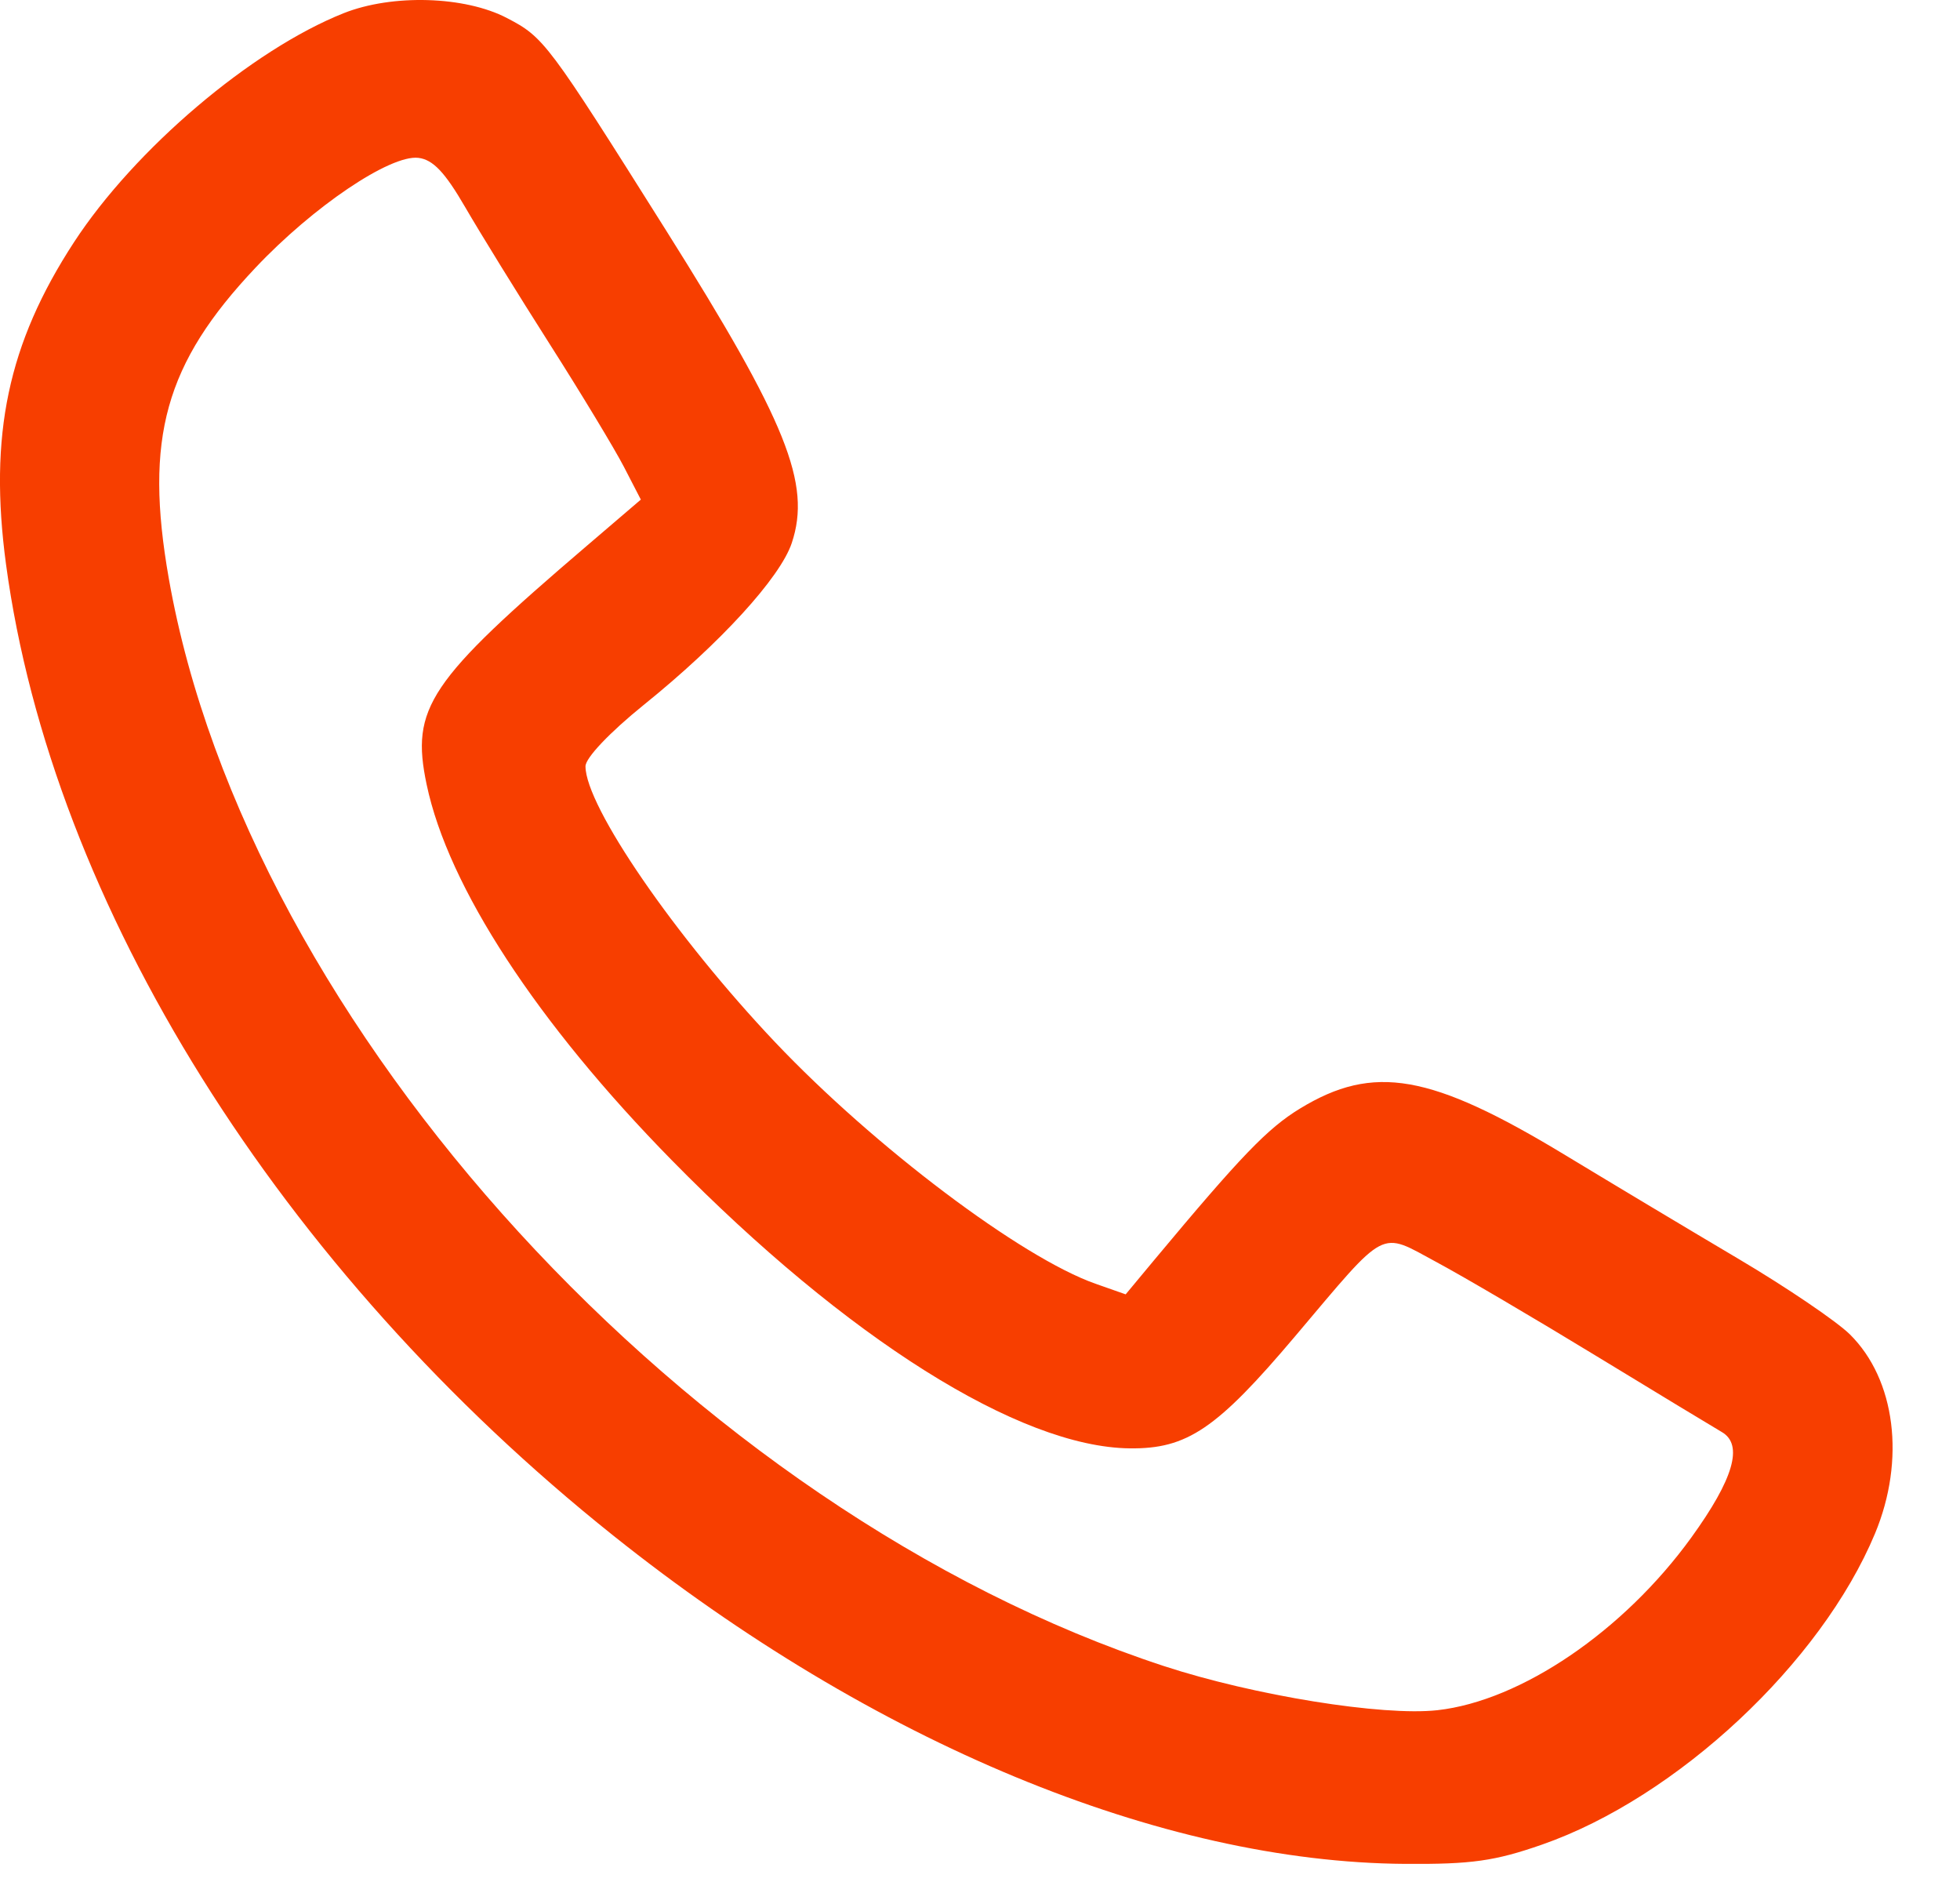 <?xml version="1.0" encoding="UTF-8"?> <svg xmlns="http://www.w3.org/2000/svg" width="25" height="24" viewBox="0 0 25 24" fill="none"><path fill-rule="evenodd" clip-rule="evenodd" d="M4.384 0.168C3.208 0.636 1.718 1.902 0.943 3.09C0.101 4.382 -0.145 5.55 0.077 7.198C0.663 11.539 3.572 16.191 7.822 19.582C11.132 22.224 14.809 23.748 17.923 23.769C18.769 23.775 19.067 23.733 19.669 23.523C21.389 22.923 23.228 21.206 23.916 19.556C24.307 18.616 24.178 17.592 23.595 17.016C23.424 16.848 22.785 16.415 22.175 16.054C21.565 15.693 20.57 15.097 19.964 14.73C18.248 13.691 17.521 13.564 16.581 14.137C16.167 14.39 15.83 14.74 14.729 16.06L14.358 16.506L13.971 16.37C13.025 16.036 11.152 14.625 9.887 13.291C8.612 11.945 7.468 10.282 7.468 9.772C7.468 9.665 7.778 9.339 8.21 8.99C9.188 8.202 9.951 7.367 10.099 6.925C10.351 6.17 10.035 5.384 8.497 2.94C6.984 0.536 6.939 0.476 6.466 0.23C5.929 -0.051 5.003 -0.078 4.384 0.168ZM5.933 2.641C6.124 2.97 6.609 3.756 7.011 4.387C7.413 5.018 7.839 5.723 7.958 5.953L8.174 6.371L7.496 6.951C5.463 8.688 5.236 9.026 5.442 10.005C5.716 11.309 6.848 13.043 8.57 14.797C10.801 17.069 13.002 18.454 14.409 18.47C15.142 18.479 15.52 18.223 16.519 17.041C17.706 15.637 17.587 15.699 18.323 16.095C18.664 16.278 19.58 16.816 20.359 17.291C21.137 17.765 21.859 18.202 21.962 18.262C22.24 18.423 22.113 18.86 21.573 19.607C20.711 20.799 19.402 21.689 18.336 21.809C17.636 21.887 15.994 21.622 14.848 21.247C8.817 19.27 3.158 13.087 2.153 7.377C1.839 5.589 2.104 4.636 3.259 3.414C3.997 2.632 4.978 1.971 5.336 2.013C5.522 2.035 5.675 2.196 5.933 2.641Z" fill="#F73E00"></path></svg> 